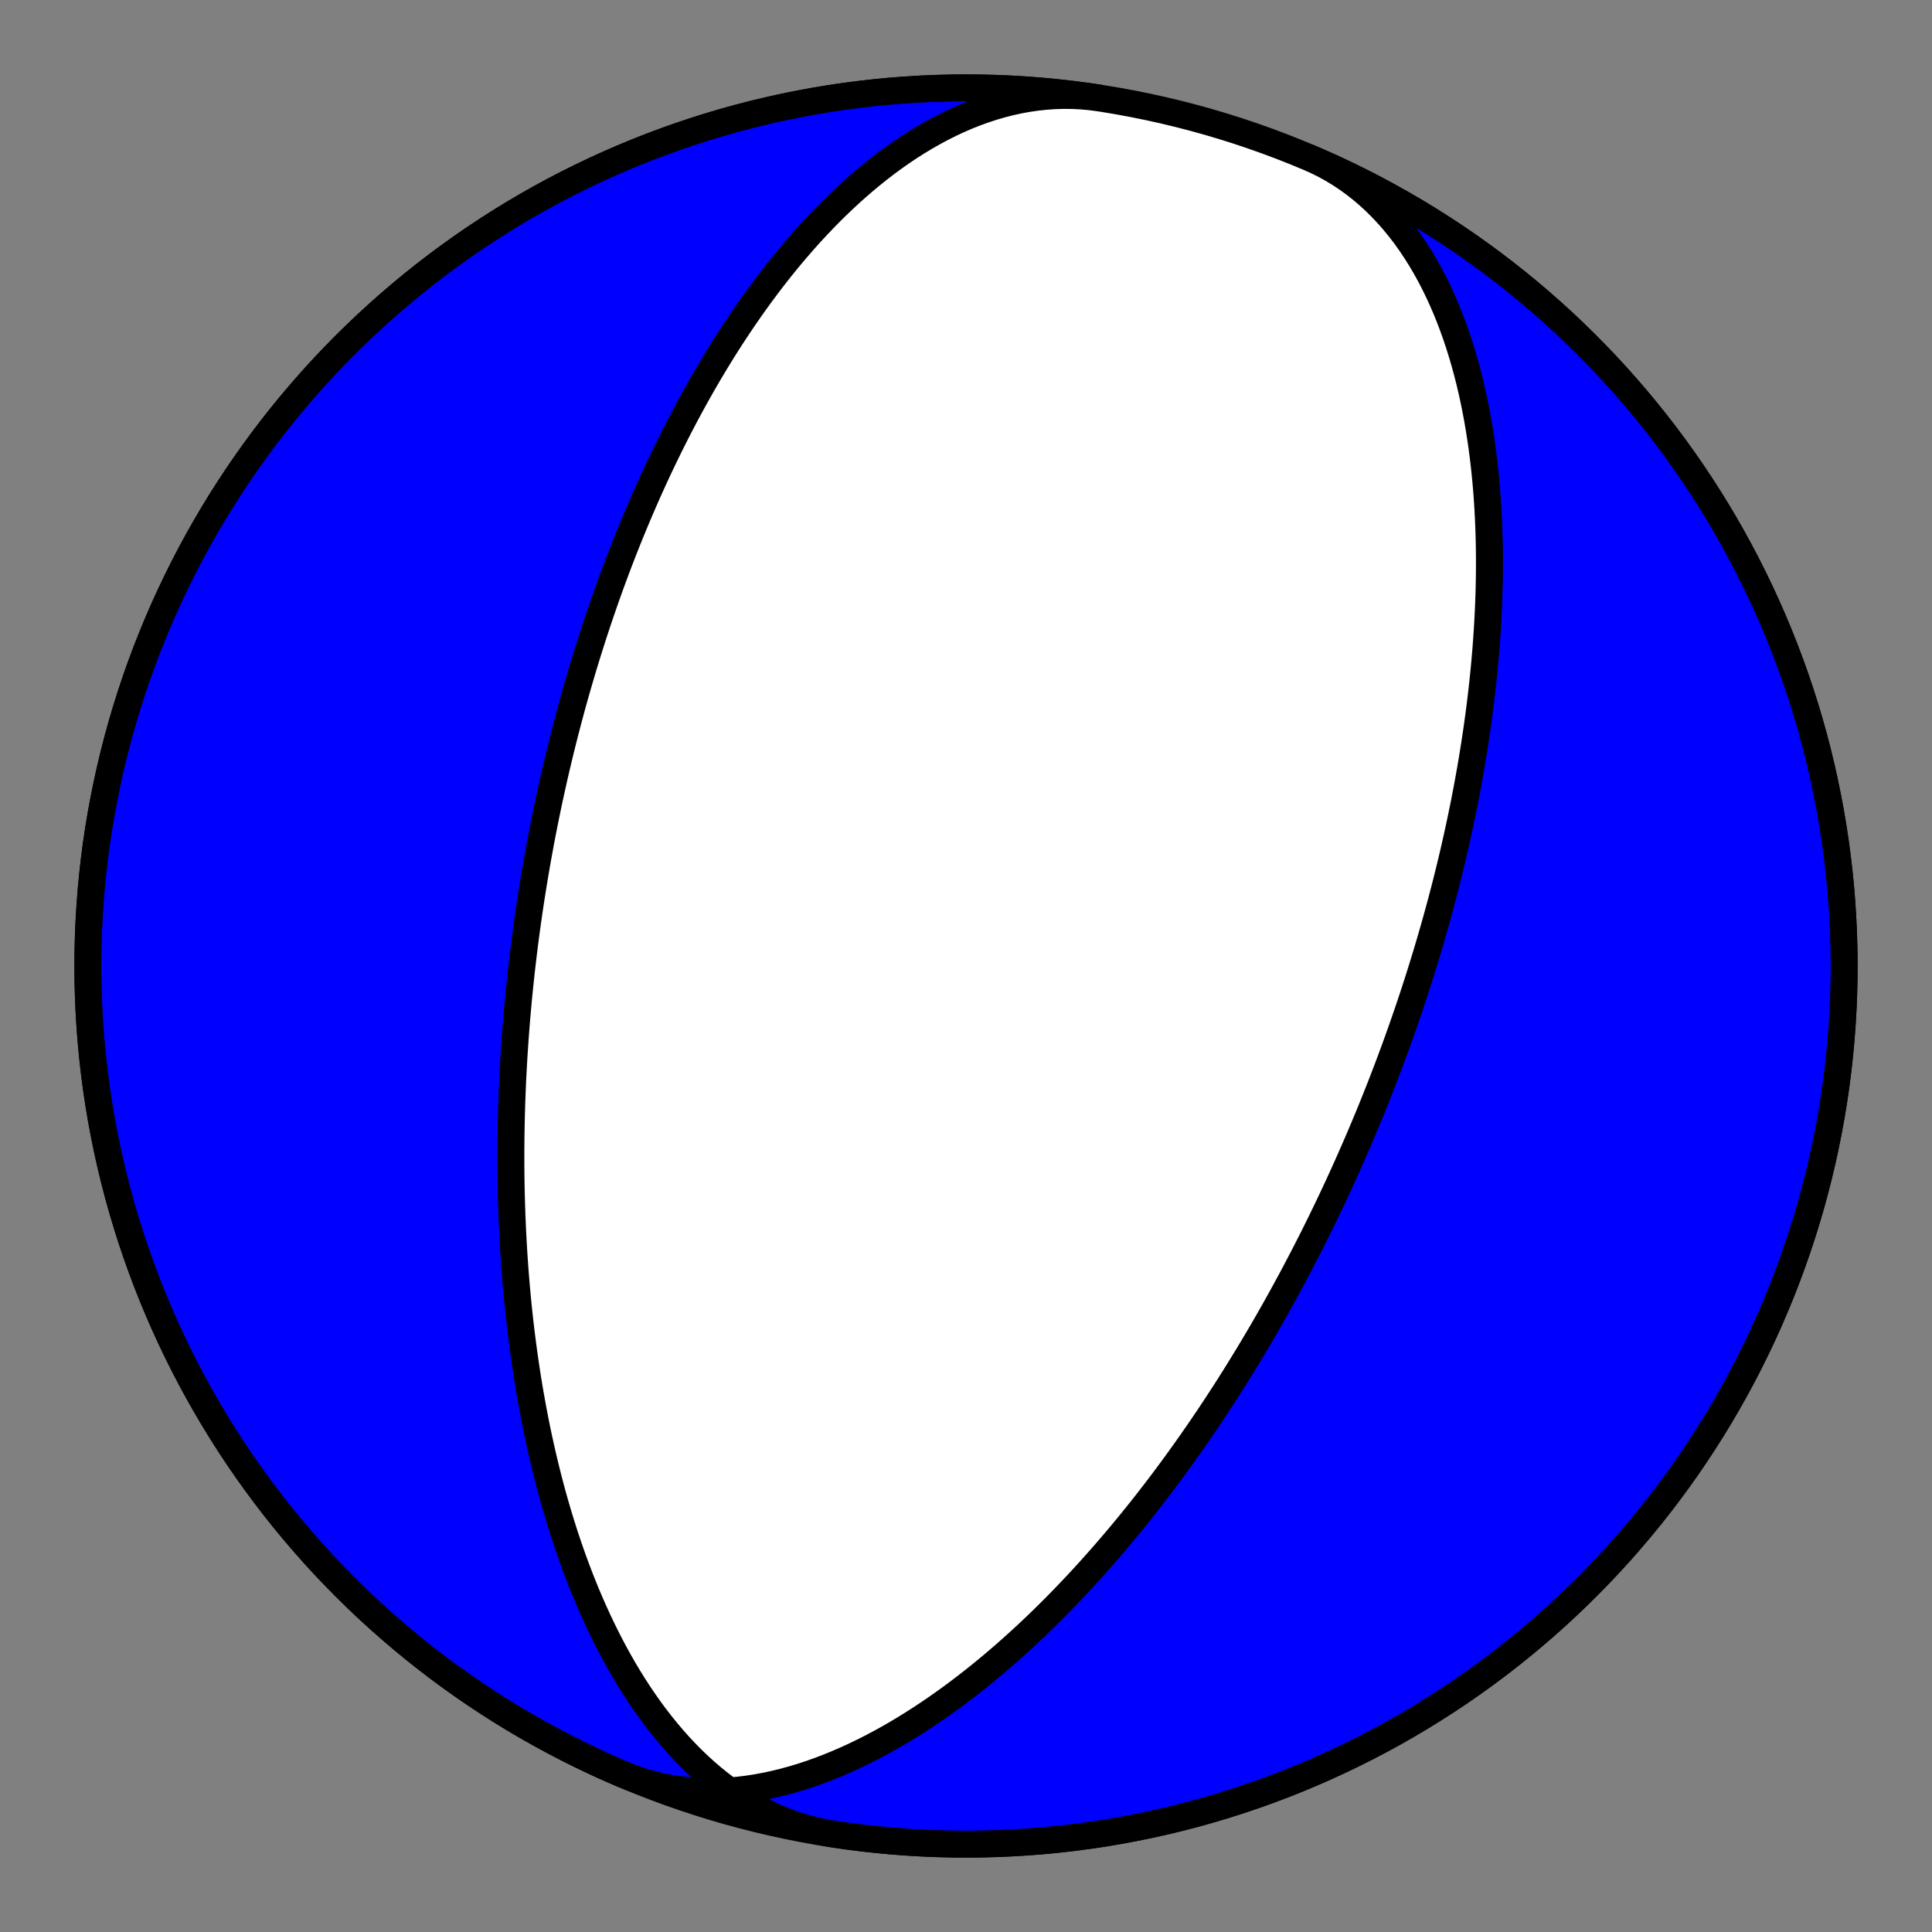 <?xml version="1.0" encoding="utf-8" standalone="no"?>
<!DOCTYPE svg PUBLIC "-//W3C//DTD SVG 1.1//EN"
  "http://www.w3.org/Graphics/SVG/1.1/DTD/svg11.dtd">
<!-- Created with matplotlib (https://matplotlib.org/) -->
<svg height="144pt" version="1.1" viewBox="0 0 144 144" width="144pt" xmlns="http://www.w3.org/2000/svg" xmlns:xlink="http://www.w3.org/1999/xlink">
 <rect x="0" y="0" width="144" height="144" fill="#808080" stroke="none"/>
 <defs>
  <style type="text/css">*{stroke-linecap:butt;stroke-linejoin:round;}</style>
 </defs>
 <g id="figure_1">
  <g id="patch_1">
   <path d="M 0 144 
L 144 144 
L 144 0 
L 0 0 
z
" style="fill:none;"/>
  </g>
  <g id="axes_1">
   <g id="PatchCollection_1">
    <path clip-path="url(#p13ce1e7d11)" d="M 97.575 11.749 
L 98.172 12.017 
L 98.758 12.31 
L 99.332 12.628 
L 99.893 12.97 
L 100.442 13.335 
L 100.977 13.723 
L 101.498 14.134 
L 102.005 14.566 
L 102.497 15.019 
L 102.975 15.493 
L 103.437 15.985 
L 103.885 16.496 
L 104.317 17.024 
L 104.733 17.569 
L 105.134 18.129 
L 105.519 18.705 
L 105.889 19.293 
L 106.244 19.895 
L 106.583 20.508 
L 106.907 21.132 
L 107.216 21.766 
L 107.51 22.409 
L 107.79 23.06 
L 108.055 23.718 
L 108.306 24.383 
L 108.544 25.052 
L 108.768 25.727 
L 108.978 26.405 
L 109.177 27.087 
L 109.362 27.77 
L 109.536 28.456 
L 109.697 29.142 
L 109.848 29.829 
L 109.987 30.516 
L 110.116 31.202 
L 110.235 31.887 
L 110.343 32.57 
L 110.442 33.251 
L 110.532 33.93 
L 110.613 34.606 
L 110.685 35.278 
L 110.749 35.947 
L 110.806 36.612 
L 110.854 37.273 
L 110.896 37.929 
L 110.93 38.581 
L 110.958 39.228 
L 110.98 39.87 
L 110.996 40.506 
L 111.005 41.138 
L 111.009 41.764 
L 111.008 42.384 
L 111.002 42.999 
L 110.991 43.609 
L 110.976 44.212 
L 110.955 44.81 
L 110.931 45.402 
L 110.903 45.988 
L 110.871 46.568 
L 110.835 47.142 
L 110.796 47.711 
L 110.754 48.273 
L 110.709 48.83 
L 110.66 49.381 
L 110.609 49.926 
L 110.555 50.466 
L 110.498 51 
L 110.439 51.528 
L 110.378 52.051 
L 110.314 52.568 
L 110.249 53.08 
L 110.181 53.586 
L 110.112 54.087 
L 110.04 54.583 
L 109.967 55.074 
L 109.892 55.559 
L 109.816 56.04 
L 109.738 56.515 
L 109.659 56.986 
L 109.579 57.452 
L 109.497 57.913 
L 109.414 58.37 
L 109.33 58.822 
L 109.244 59.269 
L 109.158 59.712 
L 109.071 60.151 
L 108.982 60.585 
L 108.893 61.016 
L 108.803 61.442 
L 108.712 61.864 
L 108.62 62.283 
L 108.528 62.697 
L 108.435 63.108 
L 108.341 63.515 
L 108.246 63.919 
L 108.151 64.318 
L 108.055 64.715 
L 107.959 65.108 
L 107.861 65.498 
L 107.764 65.884 
L 107.666 66.267 
L 107.567 66.647 
L 107.468 67.025 
L 107.368 67.399 
L 107.268 67.77 
L 107.167 68.138 
L 107.066 68.504 
L 106.964 68.867 
L 106.862 69.227 
L 106.76 69.585 
L 106.657 69.94 
L 106.554 70.293 
L 106.45 70.643 
L 106.346 70.991 
L 106.242 71.337 
L 106.137 71.68 
L 106.032 72.021 
L 105.926 72.361 
L 105.82 72.698 
L 105.714 73.033 
L 105.607 73.366 
L 105.5 73.698 
L 105.392 74.027 
L 105.284 74.355 
L 105.176 74.681 
L 105.067 75.005 
L 104.958 75.328 
L 104.848 75.649 
L 104.738 75.968 
L 104.628 76.287 
L 104.517 76.603 
L 104.406 76.919 
L 104.295 77.233 
L 104.183 77.545 
L 104.07 77.857 
L 103.957 78.167 
L 103.844 78.476 
L 103.73 78.784 
L 103.616 79.091 
L 103.501 79.397 
L 103.386 79.702 
L 103.27 80.005 
L 103.154 80.309 
L 103.037 80.611 
L 102.92 80.912 
L 102.802 81.213 
L 102.683 81.513 
L 102.564 81.812 
L 102.445 82.11 
L 102.325 82.408 
L 102.204 82.706 
L 102.083 83.002 
L 101.961 83.299 
L 101.838 83.595 
L 101.715 83.89 
L 101.591 84.185 
L 101.466 84.48 
L 101.341 84.774 
L 101.215 85.069 
L 101.088 85.363 
L 100.96 85.656 
L 100.832 85.95 
L 100.703 86.243 
L 100.573 86.537 
L 100.442 86.83 
L 100.311 87.124 
L 100.178 87.417 
L 100.045 87.71 
L 99.911 88.004 
L 99.776 88.298 
L 99.64 88.592 
L 99.502 88.886 
L 99.364 89.18 
L 99.225 89.475 
L 99.085 89.77 
L 98.944 90.065 
L 98.802 90.361 
L 98.658 90.657 
L 98.514 90.954 
L 98.368 91.251 
L 98.221 91.549 
L 98.073 91.847 
L 97.924 92.146 
L 97.773 92.445 
L 97.621 92.745 
L 97.468 93.046 
L 97.313 93.348 
L 97.157 93.651 
L 96.999 93.954 
L 96.84 94.258 
L 96.68 94.563 
L 96.518 94.87 
L 96.354 95.177 
L 96.189 95.485 
L 96.022 95.794 
L 95.853 96.104 
L 95.683 96.416 
L 95.511 96.728 
L 95.337 97.042 
L 95.161 97.357 
L 94.984 97.674 
L 94.804 97.991 
L 94.622 98.31 
L 94.438 98.631 
L 94.253 98.953 
L 94.065 99.276 
L 93.875 99.601 
L 93.682 99.928 
L 93.487 100.256 
L 93.29 100.585 
L 93.091 100.917 
L 92.889 101.25 
L 92.684 101.584 
L 92.477 101.921 
L 92.268 102.259 
L 92.055 102.6 
L 91.84 102.942 
L 91.622 103.286 
L 91.401 103.632 
L 91.177 103.98 
L 90.95 104.33 
L 90.72 104.682 
L 90.486 105.036 
L 90.25 105.392 
L 90.01 105.751 
L 89.766 106.111 
L 89.519 106.474 
L 89.268 106.839 
L 89.014 107.206 
L 88.756 107.576 
L 88.494 107.948 
L 88.228 108.322 
L 87.958 108.698 
L 87.683 109.077 
L 87.405 109.458 
L 87.122 109.842 
L 86.835 110.228 
L 86.543 110.616 
L 86.246 111.007 
L 85.945 111.4 
L 85.638 111.795 
L 85.327 112.193 
L 85.011 112.593 
L 84.689 112.995 
L 84.362 113.4 
L 84.029 113.807 
L 83.691 114.216 
L 83.347 114.627 
L 82.998 115.04 
L 82.642 115.456 
L 82.28 115.873 
L 81.912 116.292 
L 81.538 116.713 
L 81.157 117.136 
L 80.77 117.56 
L 80.376 117.986 
L 79.975 118.413 
L 79.567 118.842 
L 79.152 119.271 
L 78.73 119.702 
L 78.301 120.133 
L 77.864 120.564 
L 77.42 120.996 
L 76.968 121.428 
L 76.508 121.86 
L 76.04 122.291 
L 75.565 122.721 
L 75.081 123.151 
L 74.59 123.579 
L 74.09 124.005 
L 73.582 124.43 
L 73.066 124.852 
L 72.542 125.27 
L 72.009 125.686 
L 71.468 126.098 
L 70.919 126.506 
L 70.361 126.908 
L 69.796 127.306 
L 69.222 127.697 
L 68.64 128.082 
L 68.051 128.46 
L 67.453 128.831 
L 66.848 129.193 
L 66.236 129.545 
L 65.616 129.888 
L 64.99 130.221 
L 64.356 130.542 
L 63.717 130.852 
L 63.071 131.148 
L 62.419 131.431 
L 61.762 131.7 
L 61.101 131.953 
L 60.434 132.191 
L 59.764 132.412 
L 59.091 132.615 
L 58.414 132.8 
L 57.736 132.966 
L 57.056 133.113 
L 56.374 133.238 
L 55.693 133.343 
L 55.011 133.425 
L 54.331 133.485 
L 53.652 133.522 
L 52.976 133.535 
L 52.304 133.524 
L 51.635 133.488 
L 50.971 133.428 
L 50.312 133.342 
L 49.66 133.231 
L 49.015 133.095 
L 48.378 132.932 
L 47.75 132.744 
L 47.13 132.531 
L 46.521 132.292 
L 46.425 132.251 
L 45.377 131.796 
L 44.338 131.322 
L 43.307 130.83 
L 42.284 130.32 
L 41.271 129.793 
L 40.267 129.248 
L 39.273 128.685 
L 38.288 128.105 
L 37.314 127.509 
L 36.351 126.895 
L 35.398 126.264 
L 34.457 125.617 
L 33.527 124.954 
L 32.608 124.274 
L 31.702 123.579 
L 30.808 122.868 
L 29.927 122.141 
L 29.058 121.399 
L 28.202 120.642 
L 27.36 119.87 
L 26.531 119.084 
L 25.717 118.283 
L 24.916 117.469 
L 24.13 116.64 
L 23.358 115.798 
L 22.601 114.942 
L 21.859 114.073 
L 21.132 113.192 
L 20.421 112.298 
L 19.726 111.392 
L 19.046 110.473 
L 18.383 109.543 
L 17.736 108.602 
L 17.105 107.649 
L 16.491 106.686 
L 15.895 105.712 
L 15.315 104.727 
L 14.752 103.733 
L 14.207 102.729 
L 13.68 101.716 
L 13.17 100.693 
L 12.678 99.662 
L 12.204 98.623 
L 11.749 97.575 
L 11.312 96.52 
L 10.893 95.457 
L 10.493 94.387 
L 10.112 93.31 
L 9.749 92.227 
L 9.406 91.137 
L 9.081 90.042 
L 8.776 88.941 
L 8.49 87.835 
L 8.223 86.724 
L 7.976 85.609 
L 7.748 84.489 
L 7.54 83.366 
L 7.351 82.239 
L 7.182 81.11 
L 7.033 79.977 
L 6.904 78.842 
L 6.795 77.705 
L 6.705 76.566 
L 6.635 75.426 
L 6.585 74.284 
L 6.555 73.142 
L 6.545 72 
L 6.555 70.858 
L 6.585 69.716 
L 6.635 68.574 
L 6.705 67.434 
L 6.795 66.295 
L 6.904 65.158 
L 7.033 64.023 
L 7.182 62.89 
L 7.351 61.761 
L 7.54 60.634 
L 7.748 59.511 
L 7.976 58.391 
L 8.223 57.276 
L 8.49 56.165 
L 8.776 55.059 
L 9.081 53.958 
L 9.406 52.863 
L 9.749 51.773 
L 10.112 50.69 
L 10.493 49.613 
L 10.893 48.543 
L 11.312 47.48 
L 11.749 46.425 
L 12.204 45.377 
L 12.678 44.338 
L 13.17 43.307 
L 13.68 42.284 
L 14.207 41.271 
L 14.752 40.267 
L 15.315 39.273 
L 15.895 38.288 
L 16.491 37.314 
L 17.105 36.351 
L 17.736 35.398 
L 18.383 34.457 
L 19.046 33.527 
L 19.726 32.608 
L 20.421 31.702 
L 21.132 30.808 
L 21.859 29.927 
L 22.601 29.058 
L 23.358 28.202 
L 24.13 27.36 
L 24.916 26.531 
L 25.717 25.717 
L 26.531 24.916 
L 27.36 24.13 
L 28.202 23.358 
L 29.058 22.601 
L 29.927 21.859 
L 30.808 21.132 
L 31.702 20.421 
L 32.608 19.726 
L 33.527 19.046 
L 34.457 18.383 
L 35.398 17.736 
L 36.351 17.105 
L 37.314 16.491 
L 38.288 15.895 
L 39.273 15.315 
L 40.267 14.752 
L 41.271 14.207 
L 42.284 13.68 
L 43.307 13.17 
L 44.338 12.678 
L 45.377 12.204 
L 46.425 11.749 
L 47.48 11.312 
L 48.543 10.893 
L 49.613 10.493 
L 50.69 10.112 
L 51.773 9.749 
L 52.863 9.406 
L 53.958 9.081 
L 55.059 8.776 
L 56.165 8.49 
L 57.276 8.223 
L 58.391 7.976 
L 59.511 7.748 
L 60.634 7.54 
L 61.761 7.351 
L 62.89 7.182 
L 64.023 7.033 
L 65.158 6.904 
L 66.295 6.795 
L 67.434 6.705 
L 68.574 6.635 
L 69.716 6.585 
L 70.858 6.555 
L 72 6.545 
L 73.142 6.555 
L 74.284 6.585 
L 75.426 6.635 
L 76.566 6.705 
L 77.705 6.795 
L 78.842 6.904 
L 79.977 7.033 
L 81.11 7.182 
L 81.862 7.293 
L 81.213 7.21 
L 80.56 7.153 
L 79.905 7.122 
L 79.248 7.117 
L 78.59 7.137 
L 77.931 7.183 
L 77.272 7.253 
L 76.614 7.349 
L 75.958 7.468 
L 75.303 7.611 
L 74.651 7.778 
L 74.002 7.967 
L 73.356 8.178 
L 72.715 8.41 
L 72.079 8.663 
L 71.448 8.936 
L 70.823 9.228 
L 70.204 9.539 
L 69.591 9.867 
L 68.985 10.212 
L 68.387 10.572 
L 67.796 10.948 
L 67.213 11.338 
L 66.638 11.742 
L 66.071 12.158 
L 65.513 12.587 
L 64.964 13.026 
L 64.423 13.475 
L 63.891 13.934 
L 63.369 14.402 
L 62.855 14.878 
L 62.35 15.361 
L 61.855 15.851 
L 61.369 16.347 
L 60.892 16.848 
L 60.424 17.354 
L 59.965 17.865 
L 59.516 18.379 
L 59.075 18.896 
L 58.643 19.416 
L 58.22 19.938 
L 57.806 20.462 
L 57.4 20.987 
L 57.003 21.513 
L 56.614 22.04 
L 56.233 22.567 
L 55.861 23.094 
L 55.496 23.62 
L 55.14 24.146 
L 54.79 24.671 
L 54.449 25.194 
L 54.115 25.716 
L 53.788 26.237 
L 53.468 26.756 
L 53.155 27.273 
L 52.849 27.787 
L 52.55 28.299 
L 52.257 28.809 
L 51.971 29.316 
L 51.69 29.821 
L 51.416 30.323 
L 51.148 30.822 
L 50.885 31.318 
L 50.628 31.811 
L 50.377 32.301 
L 50.131 32.788 
L 49.89 33.272 
L 49.654 33.752 
L 49.423 34.23 
L 49.198 34.704 
L 48.976 35.175 
L 48.76 35.642 
L 48.548 36.107 
L 48.34 36.568 
L 48.137 37.026 
L 47.938 37.48 
L 47.743 37.932 
L 47.551 38.38 
L 47.364 38.825 
L 47.181 39.267 
L 47.001 39.706 
L 46.824 40.141 
L 46.652 40.574 
L 46.482 41.003 
L 46.316 41.429 
L 46.153 41.853 
L 45.993 42.273 
L 45.837 42.691 
L 45.683 43.106 
L 45.532 43.518 
L 45.384 43.927 
L 45.239 44.333 
L 45.097 44.737 
L 44.957 45.138 
L 44.82 45.536 
L 44.685 45.932 
L 44.553 46.325 
L 44.423 46.716 
L 44.295 47.104 
L 44.17 47.49 
L 44.047 47.874 
L 43.926 48.255 
L 43.807 48.634 
L 43.69 49.011 
L 43.576 49.386 
L 43.463 49.758 
L 43.352 50.129 
L 43.243 50.498 
L 43.136 50.864 
L 43.031 51.229 
L 42.927 51.592 
L 42.825 51.953 
L 42.725 52.312 
L 42.627 52.669 
L 42.53 53.025 
L 42.435 53.38 
L 42.341 53.732 
L 42.249 54.083 
L 42.158 54.433 
L 42.068 54.781 
L 41.981 55.128 
L 41.894 55.473 
L 41.809 55.817 
L 41.725 56.16 
L 41.643 56.501 
L 41.561 56.842 
L 41.481 57.181 
L 41.403 57.519 
L 41.325 57.856 
L 41.249 58.192 
L 41.174 58.527 
L 41.1 58.861 
L 41.027 59.194 
L 40.955 59.526 
L 40.884 59.858 
L 40.815 60.189 
L 40.746 60.519 
L 40.679 60.848 
L 40.612 61.177 
L 40.547 61.505 
L 40.482 61.833 
L 40.418 62.16 
L 40.356 62.486 
L 40.294 62.813 
L 40.234 63.138 
L 40.174 63.464 
L 40.115 63.789 
L 40.057 64.114 
L 40 64.438 
L 39.944 64.763 
L 39.888 65.087 
L 39.834 65.411 
L 39.78 65.735 
L 39.728 66.059 
L 39.676 66.383 
L 39.625 66.707 
L 39.574 67.031 
L 39.525 67.356 
L 39.476 67.68 
L 39.428 68.005 
L 39.381 68.33 
L 39.335 68.655 
L 39.289 68.981 
L 39.245 69.306 
L 39.201 69.633 
L 39.158 69.96 
L 39.115 70.287 
L 39.074 70.615 
L 39.033 70.943 
L 38.993 71.272 
L 38.954 71.602 
L 38.915 71.932 
L 38.877 72.263 
L 38.84 72.595 
L 38.804 72.928 
L 38.769 73.262 
L 38.734 73.596 
L 38.7 73.932 
L 38.667 74.269 
L 38.635 74.606 
L 38.604 74.945 
L 38.573 75.285 
L 38.543 75.626 
L 38.514 75.968 
L 38.486 76.312 
L 38.459 76.657 
L 38.432 77.003 
L 38.406 77.351 
L 38.382 77.7 
L 38.358 78.051 
L 38.335 78.403 
L 38.312 78.757 
L 38.291 79.113 
L 38.271 79.47 
L 38.251 79.829 
L 38.233 80.19 
L 38.215 80.553 
L 38.199 80.918 
L 38.183 81.285 
L 38.169 81.653 
L 38.155 82.024 
L 38.143 82.397 
L 38.131 82.773 
L 38.121 83.15 
L 38.112 83.53 
L 38.104 83.912 
L 38.097 84.297 
L 38.091 84.684 
L 38.087 85.074 
L 38.084 85.466 
L 38.082 85.861 
L 38.081 86.259 
L 38.082 86.659 
L 38.084 87.063 
L 38.088 87.469 
L 38.093 87.878 
L 38.099 88.29 
L 38.107 88.706 
L 38.117 89.124 
L 38.128 89.546 
L 38.141 89.971 
L 38.156 90.399 
L 38.172 90.831 
L 38.191 91.266 
L 38.211 91.705 
L 38.233 92.147 
L 38.257 92.593 
L 38.283 93.043 
L 38.311 93.496 
L 38.342 93.954 
L 38.374 94.415 
L 38.409 94.88 
L 38.447 95.349 
L 38.487 95.822 
L 38.529 96.299 
L 38.574 96.781 
L 38.622 97.266 
L 38.673 97.756 
L 38.726 98.25 
L 38.783 98.749 
L 38.843 99.252 
L 38.906 99.759 
L 38.972 100.271 
L 39.042 100.787 
L 39.115 101.308 
L 39.192 101.834 
L 39.273 102.364 
L 39.357 102.898 
L 39.446 103.437 
L 39.539 103.981 
L 39.637 104.529 
L 39.738 105.082 
L 39.845 105.639 
L 39.956 106.201 
L 40.072 106.767 
L 40.194 107.338 
L 40.321 107.913 
L 40.453 108.492 
L 40.591 109.076 
L 40.735 109.663 
L 40.884 110.255 
L 41.04 110.85 
L 41.203 111.45 
L 41.372 112.052 
L 41.548 112.658 
L 41.731 113.267 
L 41.922 113.88 
L 42.119 114.495 
L 42.325 115.112 
L 42.539 115.732 
L 42.761 116.353 
L 42.991 116.977 
L 43.23 117.601 
L 43.477 118.226 
L 43.734 118.852 
L 44 119.478 
L 44.276 120.103 
L 44.561 120.728 
L 44.857 121.351 
L 45.162 121.973 
L 45.478 122.591 
L 45.805 123.207 
L 46.143 123.819 
L 46.491 124.427 
L 46.85 125.029 
L 47.221 125.626 
L 47.603 126.216 
L 47.997 126.799 
L 48.402 127.374 
L 48.819 127.94 
L 49.248 128.497 
L 49.689 129.042 
L 50.141 129.577 
L 50.605 130.099 
L 51.081 130.608 
L 51.568 131.103 
L 52.067 131.583 
L 52.577 132.047 
L 53.098 132.495 
L 53.631 132.925 
L 54.174 133.336 
L 54.727 133.728 
L 55.291 134.101 
L 55.864 134.452 
L 56.447 134.782 
L 57.038 135.09 
L 57.639 135.376 
L 58.247 135.637 
L 58.863 135.875 
L 59.485 136.089 
L 60.115 136.277 
L 60.75 136.441 
L 61.39 136.579 
L 62.035 136.691 
L 62.035 136.691 
L 63.165 136.856 
L 64.298 137 
L 65.434 137.124 
L 66.572 137.229 
L 67.711 137.314 
L 68.851 137.379 
L 69.993 137.424 
L 71.135 137.449 
L 72.277 137.454 
L 73.42 137.439 
L 74.561 137.404 
L 75.703 137.35 
L 76.842 137.275 
L 77.981 137.181 
L 79.118 137.066 
L 80.252 136.932 
L 81.384 136.778 
L 82.513 136.605 
L 83.639 136.411 
L 84.761 136.198 
L 85.88 135.966 
L 86.994 135.714 
L 88.104 135.443 
L 89.209 135.152 
L 90.308 134.842 
L 91.402 134.513 
L 92.49 134.165 
L 93.572 133.798 
L 94.647 133.412 
L 95.715 133.007 
L 96.777 132.584 
L 97.83 132.142 
L 98.876 131.682 
L 99.913 131.204 
L 100.942 130.708 
L 101.963 130.194 
L 102.974 129.662 
L 103.975 129.113 
L 104.967 128.546 
L 105.949 127.962 
L 106.92 127.361 
L 107.881 126.743 
L 108.831 126.109 
L 109.77 125.458 
L 110.697 124.79 
L 111.613 124.107 
L 112.516 123.408 
L 113.407 122.693 
L 114.285 121.962 
L 115.151 121.217 
L 116.003 120.456 
L 116.842 119.681 
L 117.668 118.891 
L 118.479 118.087 
L 119.276 117.269 
L 120.059 116.437 
L 120.827 115.591 
L 121.581 114.732 
L 122.319 113.861 
L 123.042 112.976 
L 123.749 112.079 
L 124.441 111.17 
L 125.116 110.249 
L 125.776 109.316 
L 126.419 108.371 
L 127.045 107.416 
L 127.655 106.45 
L 128.248 105.474 
L 128.823 104.487 
L 129.382 103.49 
L 129.923 102.484 
L 130.446 101.468 
L 130.951 100.444 
L 131.439 99.411 
L 131.908 98.369 
L 132.359 97.32 
L 132.792 96.262 
L 133.206 95.198 
L 133.601 94.126 
L 133.978 93.048 
L 134.336 91.963 
L 134.675 90.872 
L 134.995 89.775 
L 135.295 88.673 
L 135.577 87.566 
L 135.839 86.454 
L 136.081 85.337 
L 136.304 84.217 
L 136.508 83.093 
L 136.691 81.965 
L 136.856 80.835 
L 137 79.702 
L 137.124 78.566 
L 137.229 77.428 
L 137.314 76.289 
L 137.379 75.149 
L 137.424 74.007 
L 137.449 72.865 
L 137.454 71.723 
L 137.439 70.58 
L 137.404 69.439 
L 137.35 68.297 
L 137.275 67.158 
L 137.181 66.019 
L 137.066 64.882 
L 136.932 63.748 
L 136.778 62.616 
L 136.605 61.487 
L 136.411 60.361 
L 136.198 59.239 
L 135.966 58.12 
L 135.714 57.006 
L 135.443 55.896 
L 135.152 54.791 
L 134.842 53.692 
L 134.513 52.598 
L 134.165 51.51 
L 133.798 50.428 
L 133.412 49.353 
L 133.007 48.285 
L 132.584 47.223 
L 132.142 46.17 
L 131.682 45.124 
L 131.204 44.087 
L 130.708 43.058 
L 130.194 42.037 
L 129.662 41.026 
L 129.113 40.025 
L 128.546 39.033 
L 127.962 38.051 
L 127.361 37.08 
L 126.743 36.119 
L 126.109 35.169 
L 125.458 34.23 
L 124.79 33.303 
L 124.107 32.387 
L 123.408 31.484 
L 122.693 30.593 
L 121.962 29.715 
L 121.217 28.849 
L 120.456 27.997 
L 119.681 27.158 
L 118.891 26.332 
L 118.087 25.521 
L 117.269 24.724 
L 116.437 23.941 
L 115.591 23.173 
L 114.732 22.419 
L 113.861 21.681 
L 112.976 20.958 
L 112.079 20.251 
L 111.17 19.559 
L 110.249 18.884 
L 109.316 18.224 
L 108.371 17.581 
L 107.416 16.955 
L 106.45 16.345 
L 105.474 15.752 
L 104.487 15.177 
L 103.49 14.618 
L 102.484 14.077 
L 101.468 13.554 
L 100.444 13.049 
L 99.411 12.561 
z
" style="fill:#0000ff;stroke:#000000;stroke-width:2;"/>
    <path clip-path="url(#p13ce1e7d11)" d="M 97.575 11.749 
L 98.172 12.017 
L 98.758 12.31 
L 99.332 12.628 
L 99.893 12.97 
L 100.442 13.335 
L 100.977 13.723 
L 101.498 14.134 
L 102.005 14.566 
L 102.497 15.019 
L 102.975 15.493 
L 103.437 15.985 
L 103.885 16.496 
L 104.317 17.024 
L 104.733 17.569 
L 105.134 18.129 
L 105.519 18.705 
L 105.889 19.293 
L 106.244 19.895 
L 106.583 20.508 
L 106.907 21.132 
L 107.216 21.766 
L 107.51 22.409 
L 107.79 23.06 
L 108.055 23.718 
L 108.306 24.383 
L 108.544 25.052 
L 108.768 25.727 
L 108.978 26.405 
L 109.177 27.087 
L 109.362 27.77 
L 109.536 28.456 
L 109.697 29.142 
L 109.848 29.829 
L 109.987 30.516 
L 110.116 31.202 
L 110.235 31.887 
L 110.343 32.57 
L 110.442 33.251 
L 110.532 33.93 
L 110.613 34.606 
L 110.685 35.278 
L 110.749 35.947 
L 110.806 36.612 
L 110.854 37.273 
L 110.896 37.929 
L 110.93 38.581 
L 110.958 39.228 
L 110.98 39.87 
L 110.996 40.506 
L 111.005 41.138 
L 111.009 41.764 
L 111.008 42.384 
L 111.002 42.999 
L 110.991 43.609 
L 110.976 44.212 
L 110.955 44.81 
L 110.931 45.402 
L 110.903 45.988 
L 110.871 46.568 
L 110.835 47.142 
L 110.796 47.711 
L 110.754 48.273 
L 110.709 48.83 
L 110.66 49.381 
L 110.609 49.926 
L 110.555 50.466 
L 110.498 51 
L 110.439 51.528 
L 110.378 52.051 
L 110.314 52.568 
L 110.249 53.08 
L 110.181 53.586 
L 110.112 54.087 
L 110.04 54.583 
L 109.967 55.074 
L 109.892 55.559 
L 109.816 56.04 
L 109.738 56.515 
L 109.659 56.986 
L 109.579 57.452 
L 109.497 57.913 
L 109.414 58.37 
L 109.33 58.822 
L 109.244 59.269 
L 109.158 59.712 
L 109.071 60.151 
L 108.982 60.585 
L 108.893 61.016 
L 108.803 61.442 
L 108.712 61.864 
L 108.62 62.283 
L 108.528 62.697 
L 108.435 63.108 
L 108.341 63.515 
L 108.246 63.919 
L 108.151 64.318 
L 108.055 64.715 
L 107.959 65.108 
L 107.861 65.498 
L 107.764 65.884 
L 107.666 66.267 
L 107.567 66.647 
L 107.468 67.025 
L 107.368 67.399 
L 107.268 67.77 
L 107.167 68.138 
L 107.066 68.504 
L 106.964 68.867 
L 106.862 69.227 
L 106.76 69.585 
L 106.657 69.94 
L 106.554 70.293 
L 106.45 70.643 
L 106.346 70.991 
L 106.242 71.337 
L 106.137 71.68 
L 106.032 72.021 
L 105.926 72.361 
L 105.82 72.698 
L 105.714 73.033 
L 105.607 73.366 
L 105.5 73.698 
L 105.392 74.027 
L 105.284 74.355 
L 105.176 74.681 
L 105.067 75.005 
L 104.958 75.328 
L 104.848 75.649 
L 104.738 75.968 
L 104.628 76.287 
L 104.517 76.603 
L 104.406 76.919 
L 104.295 77.233 
L 104.183 77.545 
L 104.07 77.857 
L 103.957 78.167 
L 103.844 78.476 
L 103.73 78.784 
L 103.616 79.091 
L 103.501 79.397 
L 103.386 79.702 
L 103.27 80.005 
L 103.154 80.309 
L 103.037 80.611 
L 102.92 80.912 
L 102.802 81.213 
L 102.683 81.513 
L 102.564 81.812 
L 102.445 82.11 
L 102.325 82.408 
L 102.204 82.706 
L 102.083 83.002 
L 101.961 83.299 
L 101.838 83.595 
L 101.715 83.89 
L 101.591 84.185 
L 101.466 84.48 
L 101.341 84.774 
L 101.215 85.069 
L 101.088 85.363 
L 100.96 85.656 
L 100.832 85.95 
L 100.703 86.243 
L 100.573 86.537 
L 100.442 86.83 
L 100.311 87.124 
L 100.178 87.417 
L 100.045 87.71 
L 99.911 88.004 
L 99.776 88.298 
L 99.64 88.592 
L 99.502 88.886 
L 99.364 89.18 
L 99.225 89.475 
L 99.085 89.77 
L 98.944 90.065 
L 98.802 90.361 
L 98.658 90.657 
L 98.514 90.954 
L 98.368 91.251 
L 98.221 91.549 
L 98.073 91.847 
L 97.924 92.146 
L 97.773 92.445 
L 97.621 92.745 
L 97.468 93.046 
L 97.313 93.348 
L 97.157 93.651 
L 96.999 93.954 
L 96.84 94.258 
L 96.68 94.563 
L 96.518 94.87 
L 96.354 95.177 
L 96.189 95.485 
L 96.022 95.794 
L 95.853 96.104 
L 95.683 96.416 
L 95.511 96.728 
L 95.337 97.042 
L 95.161 97.357 
L 94.984 97.674 
L 94.804 97.991 
L 94.622 98.31 
L 94.438 98.631 
L 94.253 98.953 
L 94.065 99.276 
L 93.875 99.601 
L 93.682 99.928 
L 93.487 100.256 
L 93.29 100.585 
L 93.091 100.917 
L 92.889 101.25 
L 92.684 101.584 
L 92.477 101.921 
L 92.268 102.259 
L 92.055 102.6 
L 91.84 102.942 
L 91.622 103.286 
L 91.401 103.632 
L 91.177 103.98 
L 90.95 104.33 
L 90.72 104.682 
L 90.486 105.036 
L 90.25 105.392 
L 90.01 105.751 
L 89.766 106.111 
L 89.519 106.474 
L 89.268 106.839 
L 89.014 107.206 
L 88.756 107.576 
L 88.494 107.948 
L 88.228 108.322 
L 87.958 108.698 
L 87.683 109.077 
L 87.405 109.458 
L 87.122 109.842 
L 86.835 110.228 
L 86.543 110.616 
L 86.246 111.007 
L 85.945 111.4 
L 85.638 111.795 
L 85.327 112.193 
L 85.011 112.593 
L 84.689 112.995 
L 84.362 113.4 
L 84.029 113.807 
L 83.691 114.216 
L 83.347 114.627 
L 82.998 115.04 
L 82.642 115.456 
L 82.28 115.873 
L 81.912 116.292 
L 81.538 116.713 
L 81.157 117.136 
L 80.77 117.56 
L 80.376 117.986 
L 79.975 118.413 
L 79.567 118.842 
L 79.152 119.271 
L 78.73 119.702 
L 78.301 120.133 
L 77.864 120.564 
L 77.42 120.996 
L 76.968 121.428 
L 76.508 121.86 
L 76.04 122.291 
L 75.565 122.721 
L 75.081 123.151 
L 74.59 123.579 
L 74.09 124.005 
L 73.582 124.43 
L 73.066 124.852 
L 72.542 125.27 
L 72.009 125.686 
L 71.468 126.098 
L 70.919 126.506 
L 70.361 126.908 
L 69.796 127.306 
L 69.222 127.697 
L 68.64 128.082 
L 68.051 128.46 
L 67.453 128.831 
L 66.848 129.193 
L 66.236 129.545 
L 65.616 129.888 
L 64.99 130.221 
L 64.356 130.542 
L 63.717 130.852 
L 63.071 131.148 
L 62.419 131.431 
L 61.762 131.7 
L 61.101 131.953 
L 60.434 132.191 
L 59.764 132.412 
L 59.091 132.615 
L 58.414 132.8 
L 57.736 132.966 
L 57.056 133.113 
L 56.374 133.238 
L 55.693 133.343 
L 55.011 133.425 
L 54.331 133.485 
L 53.652 133.522 
L 52.976 133.535 
L 52.304 133.524 
L 51.635 133.488 
L 50.971 133.428 
L 50.312 133.342 
L 49.66 133.231 
L 49.015 133.095 
L 48.378 132.932 
L 47.75 132.744 
L 47.13 132.531 
L 46.521 132.292 
L 46.425 132.251 
L 45.377 131.796 
L 44.338 131.322 
L 43.307 130.83 
L 42.284 130.32 
L 41.271 129.793 
L 40.267 129.248 
L 39.273 128.685 
L 38.288 128.105 
L 37.314 127.509 
L 36.351 126.895 
L 35.398 126.264 
L 34.457 125.617 
L 33.527 124.954 
L 32.608 124.274 
L 31.702 123.579 
L 30.808 122.868 
L 29.927 122.141 
L 29.058 121.399 
L 28.202 120.642 
L 27.36 119.87 
L 26.531 119.084 
L 25.717 118.283 
L 24.916 117.469 
L 24.13 116.64 
L 23.358 115.798 
L 22.601 114.942 
L 21.859 114.073 
L 21.132 113.192 
L 20.421 112.298 
L 19.726 111.392 
L 19.046 110.473 
L 18.383 109.543 
L 17.736 108.602 
L 17.105 107.649 
L 16.491 106.686 
L 15.895 105.712 
L 15.315 104.727 
L 14.752 103.733 
L 14.207 102.729 
L 13.68 101.716 
L 13.17 100.693 
L 12.678 99.662 
L 12.204 98.623 
L 11.749 97.575 
L 11.312 96.52 
L 10.893 95.457 
L 10.493 94.387 
L 10.112 93.31 
L 9.749 92.227 
L 9.406 91.137 
L 9.081 90.042 
L 8.776 88.941 
L 8.49 87.835 
L 8.223 86.724 
L 7.976 85.609 
L 7.748 84.489 
L 7.54 83.366 
L 7.351 82.239 
L 7.182 81.11 
L 7.033 79.977 
L 6.904 78.842 
L 6.795 77.705 
L 6.705 76.566 
L 6.635 75.426 
L 6.585 74.284 
L 6.555 73.142 
L 6.545 72 
L 6.555 70.858 
L 6.585 69.716 
L 6.635 68.574 
L 6.705 67.434 
L 6.795 66.295 
L 6.904 65.158 
L 7.033 64.023 
L 7.182 62.89 
L 7.351 61.761 
L 7.54 60.634 
L 7.748 59.511 
L 7.976 58.391 
L 8.223 57.276 
L 8.49 56.165 
L 8.776 55.059 
L 9.081 53.958 
L 9.406 52.863 
L 9.749 51.773 
L 10.112 50.69 
L 10.493 49.613 
L 10.893 48.543 
L 11.312 47.48 
L 11.749 46.425 
L 12.204 45.377 
L 12.678 44.338 
L 13.17 43.307 
L 13.68 42.284 
L 14.207 41.271 
L 14.752 40.267 
L 15.315 39.273 
L 15.895 38.288 
L 16.491 37.314 
L 17.105 36.351 
L 17.736 35.398 
L 18.383 34.457 
L 19.046 33.527 
L 19.726 32.608 
L 20.421 31.702 
L 21.132 30.808 
L 21.859 29.927 
L 22.601 29.058 
L 23.358 28.202 
L 24.13 27.36 
L 24.916 26.531 
L 25.717 25.717 
L 26.531 24.916 
L 27.36 24.13 
L 28.202 23.358 
L 29.058 22.601 
L 29.927 21.859 
L 30.808 21.132 
L 31.702 20.421 
L 32.608 19.726 
L 33.527 19.046 
L 34.457 18.383 
L 35.398 17.736 
L 36.351 17.105 
L 37.314 16.491 
L 38.288 15.895 
L 39.273 15.315 
L 40.267 14.752 
L 41.271 14.207 
L 42.284 13.68 
L 43.307 13.17 
L 44.338 12.678 
L 45.377 12.204 
L 46.425 11.749 
L 47.48 11.312 
L 48.543 10.893 
L 49.613 10.493 
L 50.69 10.112 
L 51.773 9.749 
L 52.863 9.406 
L 53.958 9.081 
L 55.059 8.776 
L 56.165 8.49 
L 57.276 8.223 
L 58.391 7.976 
L 59.511 7.748 
L 60.634 7.54 
L 61.761 7.351 
L 62.89 7.182 
L 64.023 7.033 
L 65.158 6.904 
L 66.295 6.795 
L 67.434 6.705 
L 68.574 6.635 
L 69.716 6.585 
L 70.858 6.555 
L 72 6.545 
L 73.142 6.555 
L 74.284 6.585 
L 75.426 6.635 
L 76.566 6.705 
L 77.705 6.795 
L 78.842 6.904 
L 79.977 7.033 
L 81.11 7.182 
L 82.239 7.351 
L 83.366 7.54 
L 84.489 7.748 
L 85.609 7.976 
L 86.724 8.223 
L 87.835 8.49 
L 88.941 8.776 
L 90.042 9.081 
L 91.137 9.406 
L 92.227 9.749 
L 93.31 10.112 
L 94.387 10.493 
L 95.457 10.893 
L 96.52 11.312 
L 97.575 11.749 
L 98.623 12.204 
L 99.662 12.678 
L 100.693 13.17 
L 101.716 13.68 
L 102.729 14.207 
L 103.733 14.752 
L 104.727 15.315 
L 105.712 15.895 
L 106.686 16.491 
L 107.649 17.105 
L 108.602 17.736 
L 109.543 18.383 
L 110.473 19.046 
L 111.392 19.726 
L 112.298 20.421 
L 113.192 21.132 
L 114.073 21.859 
L 114.942 22.601 
L 115.798 23.358 
L 116.64 24.13 
L 117.469 24.916 
L 118.283 25.717 
L 119.084 26.531 
L 119.87 27.36 
L 120.642 28.202 
L 121.399 29.058 
L 122.141 29.927 
L 122.868 30.808 
L 123.579 31.702 
L 124.274 32.608 
L 124.954 33.527 
L 125.617 34.457 
L 126.264 35.398 
L 126.895 36.351 
L 127.509 37.314 
L 128.105 38.288 
L 128.685 39.273 
L 129.248 40.267 
L 129.793 41.271 
L 130.32 42.284 
L 130.83 43.307 
L 131.322 44.338 
L 131.796 45.377 
L 132.251 46.425 
L 132.688 47.48 
L 133.107 48.543 
L 133.507 49.613 
L 133.888 50.69 
L 134.251 51.773 
L 134.594 52.863 
L 134.919 53.958 
L 135.224 55.059 
L 135.51 56.165 
L 135.777 57.276 
L 136.024 58.391 
L 136.252 59.511 
L 136.46 60.634 
L 136.649 61.761 
L 136.818 62.89 
L 136.967 64.023 
L 137.096 65.158 
L 137.205 66.295 
L 137.295 67.434 
L 137.365 68.574 
L 137.415 69.716 
L 137.445 70.858 
L 137.455 72 
L 137.445 73.142 
L 137.415 74.284 
L 137.365 75.426 
L 137.295 76.566 
L 137.205 77.705 
L 137.096 78.842 
L 136.967 79.977 
L 136.818 81.11 
L 136.649 82.239 
L 136.46 83.366 
L 136.252 84.489 
L 136.024 85.609 
L 135.777 86.724 
L 135.51 87.835 
L 135.224 88.941 
L 134.919 90.042 
L 134.594 91.137 
L 134.251 92.227 
L 133.888 93.31 
L 133.507 94.387 
L 133.107 95.457 
L 132.688 96.52 
L 132.251 97.575 
L 131.796 98.623 
L 131.322 99.662 
L 130.83 100.693 
L 130.32 101.716 
L 129.793 102.729 
L 129.248 103.733 
L 128.685 104.727 
L 128.105 105.712 
L 127.509 106.686 
L 126.895 107.649 
L 126.264 108.602 
L 125.617 109.543 
L 124.954 110.473 
L 124.274 111.392 
L 123.579 112.298 
L 122.868 113.192 
L 122.141 114.073 
L 121.399 114.942 
L 120.642 115.798 
L 119.87 116.64 
L 119.084 117.469 
L 118.283 118.283 
L 117.469 119.084 
L 116.64 119.87 
L 115.798 120.642 
L 114.942 121.399 
L 114.073 122.141 
L 113.192 122.868 
L 112.298 123.579 
L 111.392 124.274 
L 110.473 124.954 
L 109.543 125.617 
L 108.602 126.264 
L 107.649 126.895 
L 106.686 127.509 
L 105.712 128.105 
L 104.727 128.685 
L 103.733 129.248 
L 102.729 129.793 
L 101.716 130.32 
L 100.693 130.83 
L 99.662 131.322 
L 98.623 131.796 
L 97.575 132.251 
L 96.52 132.688 
L 95.457 133.107 
L 94.387 133.507 
L 93.31 133.888 
L 92.227 134.251 
L 91.137 134.594 
L 90.042 134.919 
L 88.941 135.224 
L 87.835 135.51 
L 86.724 135.777 
L 85.609 136.024 
L 84.489 136.252 
L 83.366 136.46 
L 82.239 136.649 
L 81.11 136.818 
L 79.977 136.967 
L 78.842 137.096 
L 77.705 137.205 
L 76.566 137.295 
L 75.426 137.365 
L 74.284 137.415 
L 73.142 137.445 
L 72 137.455 
L 70.858 137.445 
L 69.716 137.415 
L 68.574 137.365 
L 67.434 137.295 
L 66.295 137.205 
L 65.158 137.096 
L 64.023 136.967 
L 62.89 136.818 
L 62.035 136.691 
L 61.39 136.579 
L 60.75 136.441 
L 60.115 136.277 
L 59.485 136.089 
L 58.863 135.875 
L 58.247 135.637 
L 57.639 135.376 
L 57.038 135.09 
L 56.447 134.782 
L 55.864 134.452 
L 55.291 134.101 
L 54.727 133.728 
L 54.174 133.336 
L 53.631 132.925 
L 53.098 132.495 
L 52.577 132.047 
L 52.067 131.583 
L 51.568 131.103 
L 51.081 130.608 
L 50.605 130.099 
L 50.141 129.577 
L 49.689 129.042 
L 49.248 128.497 
L 48.819 127.94 
L 48.402 127.374 
L 47.997 126.799 
L 47.603 126.216 
L 47.221 125.626 
L 46.85 125.029 
L 46.491 124.427 
L 46.143 123.819 
L 45.805 123.207 
L 45.478 122.591 
L 45.162 121.973 
L 44.857 121.351 
L 44.561 120.728 
L 44.276 120.103 
L 44 119.478 
L 43.734 118.852 
L 43.477 118.226 
L 43.23 117.601 
L 42.991 116.977 
L 42.761 116.353 
L 42.539 115.732 
L 42.325 115.112 
L 42.119 114.495 
L 41.922 113.88 
L 41.731 113.267 
L 41.548 112.658 
L 41.372 112.052 
L 41.203 111.45 
L 41.04 110.85 
L 40.884 110.255 
L 40.735 109.663 
L 40.591 109.076 
L 40.453 108.492 
L 40.321 107.913 
L 40.194 107.338 
L 40.072 106.767 
L 39.956 106.201 
L 39.845 105.639 
L 39.738 105.082 
L 39.637 104.529 
L 39.539 103.981 
L 39.446 103.437 
L 39.357 102.898 
L 39.273 102.364 
L 39.192 101.834 
L 39.115 101.308 
L 39.042 100.787 
L 38.972 100.271 
L 38.906 99.759 
L 38.843 99.252 
L 38.783 98.749 
L 38.726 98.25 
L 38.673 97.756 
L 38.622 97.266 
L 38.574 96.781 
L 38.529 96.299 
L 38.487 95.822 
L 38.447 95.349 
L 38.409 94.88 
L 38.374 94.415 
L 38.342 93.954 
L 38.311 93.496 
L 38.283 93.043 
L 38.257 92.593 
L 38.233 92.147 
L 38.211 91.705 
L 38.191 91.266 
L 38.172 90.831 
L 38.156 90.399 
L 38.141 89.971 
L 38.128 89.546 
L 38.117 89.124 
L 38.107 88.706 
L 38.099 88.29 
L 38.093 87.878 
L 38.088 87.469 
L 38.084 87.063 
L 38.082 86.659 
L 38.081 86.259 
L 38.082 85.861 
L 38.084 85.466 
L 38.087 85.074 
L 38.091 84.684 
L 38.097 84.297 
L 38.104 83.912 
L 38.112 83.53 
L 38.121 83.15 
L 38.131 82.773 
L 38.143 82.397 
L 38.155 82.024 
L 38.169 81.653 
L 38.183 81.285 
L 38.199 80.918 
L 38.215 80.553 
L 38.233 80.19 
L 38.251 79.829 
L 38.271 79.47 
L 38.291 79.113 
L 38.312 78.757 
L 38.335 78.403 
L 38.358 78.051 
L 38.382 77.7 
L 38.406 77.351 
L 38.432 77.003 
L 38.459 76.657 
L 38.486 76.312 
L 38.514 75.968 
L 38.543 75.626 
L 38.573 75.285 
L 38.604 74.945 
L 38.635 74.606 
L 38.667 74.269 
L 38.7 73.932 
L 38.734 73.596 
L 38.769 73.262 
L 38.804 72.928 
L 38.84 72.595 
L 38.877 72.263 
L 38.915 71.932 
L 38.954 71.602 
L 38.993 71.272 
L 39.033 70.943 
L 39.074 70.615 
L 39.115 70.287 
L 39.158 69.96 
L 39.201 69.633 
L 39.245 69.306 
L 39.289 68.981 
L 39.335 68.655 
L 39.381 68.33 
L 39.428 68.005 
L 39.476 67.68 
L 39.525 67.356 
L 39.574 67.031 
L 39.625 66.707 
L 39.676 66.383 
L 39.728 66.059 
L 39.78 65.735 
L 39.834 65.411 
L 39.888 65.087 
L 39.944 64.763 
L 40 64.438 
L 40.057 64.114 
L 40.115 63.789 
L 40.174 63.464 
L 40.234 63.138 
L 40.294 62.813 
L 40.356 62.486 
L 40.418 62.16 
L 40.482 61.833 
L 40.547 61.505 
L 40.612 61.177 
L 40.679 60.848 
L 40.746 60.519 
L 40.815 60.189 
L 40.884 59.858 
L 40.955 59.526 
L 41.027 59.194 
L 41.1 58.861 
L 41.174 58.527 
L 41.249 58.192 
L 41.325 57.856 
L 41.403 57.519 
L 41.481 57.181 
L 41.561 56.842 
L 41.643 56.501 
L 41.725 56.16 
L 41.809 55.817 
L 41.894 55.473 
L 41.981 55.128 
L 42.068 54.781 
L 42.158 54.433 
L 42.249 54.083 
L 42.341 53.732 
L 42.435 53.38 
L 42.53 53.025 
L 42.627 52.669 
L 42.725 52.312 
L 42.825 51.953 
L 42.927 51.592 
L 43.031 51.229 
L 43.136 50.864 
L 43.243 50.498 
L 43.352 50.129 
L 43.463 49.758 
L 43.576 49.386 
L 43.69 49.011 
L 43.807 48.634 
L 43.926 48.255 
L 44.047 47.874 
L 44.17 47.49 
L 44.295 47.104 
L 44.423 46.716 
L 44.553 46.325 
L 44.685 45.932 
L 44.82 45.536 
L 44.957 45.138 
L 45.097 44.737 
L 45.239 44.333 
L 45.384 43.927 
L 45.532 43.518 
L 45.683 43.106 
L 45.837 42.691 
L 45.993 42.273 
L 46.153 41.853 
L 46.316 41.429 
L 46.482 41.003 
L 46.652 40.574 
L 46.824 40.141 
L 47.001 39.706 
L 47.181 39.267 
L 47.364 38.825 
L 47.551 38.38 
L 47.743 37.932 
L 47.938 37.48 
L 48.137 37.026 
L 48.34 36.568 
L 48.548 36.107 
L 48.76 35.642 
L 48.976 35.175 
L 49.198 34.704 
L 49.423 34.23 
L 49.654 33.752 
L 49.89 33.272 
L 50.131 32.788 
L 50.377 32.301 
L 50.628 31.811 
L 50.885 31.318 
L 51.148 30.822 
L 51.416 30.323 
L 51.69 29.821 
L 51.971 29.316 
L 52.257 28.809 
L 52.55 28.299 
L 52.849 27.787 
L 53.155 27.273 
L 53.468 26.756 
L 53.788 26.237 
L 54.115 25.716 
L 54.449 25.194 
L 54.79 24.671 
L 55.14 24.146 
L 55.496 23.62 
L 55.861 23.094 
L 56.233 22.567 
L 56.614 22.04 
L 57.003 21.513 
L 57.4 20.987 
L 57.806 20.462 
L 58.22 19.938 
L 58.643 19.416 
L 59.075 18.896 
L 59.516 18.379 
L 59.965 17.865 
L 60.424 17.354 
L 60.892 16.848 
L 61.369 16.347 
L 61.855 15.851 
L 62.35 15.361 
L 62.855 14.878 
L 63.369 14.402 
L 63.891 13.934 
L 64.423 13.475 
L 64.964 13.026 
L 65.513 12.587 
L 66.071 12.158 
L 66.638 11.742 
L 67.213 11.338 
L 67.796 10.948 
L 68.387 10.572 
L 68.985 10.212 
L 69.591 9.867 
L 70.204 9.539 
L 70.823 9.228 
L 71.448 8.936 
L 72.079 8.663 
L 72.715 8.41 
L 73.356 8.178 
L 74.002 7.967 
L 74.651 7.778 
L 75.303 7.611 
L 75.958 7.468 
L 76.614 7.349 
L 77.272 7.253 
L 77.931 7.183 
L 78.59 7.137 
L 79.248 7.117 
L 79.905 7.122 
L 80.56 7.153 
L 81.213 7.21 
L 81.862 7.293 
L 81.965 7.309 
L 80.835 7.144 
L 79.702 7 
L 78.566 6.876 
L 77.428 6.771 
L 76.289 6.686 
L 75.149 6.621 
L 74.007 6.576 
L 72.865 6.551 
L 71.723 6.546 
L 70.58 6.561 
L 69.439 6.596 
L 68.297 6.65 
L 67.158 6.725 
L 66.019 6.819 
L 64.882 6.934 
L 63.748 7.068 
L 62.616 7.222 
L 61.487 7.395 
L 60.361 7.589 
L 59.239 7.802 
L 58.12 8.034 
L 57.006 8.286 
L 55.896 8.557 
L 54.791 8.848 
L 53.692 9.158 
L 52.598 9.487 
L 51.51 9.835 
L 50.428 10.202 
L 49.353 10.588 
L 48.285 10.993 
L 47.223 11.416 
L 46.17 11.858 
L 45.124 12.318 
L 44.087 12.796 
L 43.058 13.292 
L 42.037 13.806 
L 41.026 14.338 
L 40.025 14.887 
L 39.033 15.454 
L 38.051 16.038 
L 37.08 16.639 
L 36.119 17.257 
L 35.169 17.891 
L 34.23 18.542 
L 33.303 19.21 
L 32.387 19.893 
L 31.484 20.592 
L 30.593 21.307 
L 29.715 22.038 
L 28.849 22.783 
L 27.997 23.544 
L 27.158 24.319 
L 26.332 25.109 
L 25.521 25.913 
L 24.724 26.731 
L 23.941 27.563 
L 23.173 28.409 
L 22.419 29.268 
L 21.681 30.139 
L 20.958 31.024 
L 20.251 31.921 
L 19.559 32.83 
L 18.884 33.751 
L 18.224 34.684 
L 17.581 35.629 
L 16.955 36.584 
L 16.345 37.55 
L 15.752 38.526 
L 15.177 39.513 
L 14.618 40.51 
L 14.077 41.516 
L 13.554 42.532 
L 13.049 43.556 
L 12.561 44.589 
L 12.092 45.631 
L 11.641 46.68 
L 11.208 47.738 
L 10.794 48.802 
L 10.399 49.874 
L 10.022 50.952 
L 9.664 52.037 
L 9.325 53.128 
L 9.005 54.225 
L 8.705 55.327 
L 8.423 56.434 
L 8.161 57.546 
L 7.919 58.663 
L 7.696 59.783 
L 7.492 60.907 
L 7.309 62.035 
L 7.144 63.165 
L 7 64.298 
L 6.876 65.434 
L 6.771 66.572 
L 6.686 67.711 
L 6.621 68.851 
L 6.576 69.993 
L 6.551 71.135 
L 6.546 72.277 
L 6.561 73.42 
L 6.596 74.561 
L 6.65 75.703 
L 6.725 76.842 
L 6.819 77.981 
L 6.934 79.118 
L 7.068 80.252 
L 7.222 81.384 
L 7.395 82.513 
L 7.589 83.639 
L 7.802 84.761 
L 8.034 85.88 
L 8.286 86.994 
L 8.557 88.104 
L 8.848 89.209 
L 9.158 90.308 
L 9.487 91.402 
L 9.835 92.49 
L 10.202 93.572 
L 10.588 94.647 
L 10.993 95.715 
L 11.416 96.777 
L 11.858 97.83 
L 12.318 98.876 
L 12.796 99.913 
L 13.292 100.942 
L 13.806 101.963 
L 14.338 102.974 
L 14.887 103.975 
L 15.454 104.967 
L 16.038 105.949 
L 16.639 106.92 
L 17.257 107.881 
L 17.891 108.831 
L 18.542 109.77 
L 19.21 110.697 
L 19.893 111.613 
L 20.592 112.516 
L 21.307 113.407 
L 22.038 114.285 
L 22.783 115.151 
L 23.544 116.003 
L 24.319 116.842 
L 25.109 117.668 
L 25.913 118.479 
L 26.731 119.276 
L 27.563 120.059 
L 28.409 120.827 
L 29.268 121.581 
L 30.139 122.319 
L 31.024 123.042 
L 31.921 123.749 
L 32.83 124.441 
L 33.751 125.116 
L 34.684 125.776 
L 35.629 126.419 
L 36.584 127.045 
L 37.55 127.655 
L 38.526 128.248 
L 39.513 128.823 
L 40.51 129.382 
L 41.516 129.923 
L 42.532 130.446 
L 43.556 130.951 
L 44.589 131.439 
L 45.631 131.908 
L 46.68 132.359 
L 47.738 132.792 
L 48.802 133.206 
L 49.874 133.601 
L 50.952 133.978 
L 52.037 134.336 
L 53.128 134.675 
L 54.225 134.995 
L 55.327 135.295 
L 56.434 135.577 
L 57.546 135.839 
L 58.663 136.081 
L 59.783 136.304 
L 60.907 136.508 
L 62.035 136.691 
L 63.165 136.856 
L 64.298 137 
L 65.434 137.124 
L 66.572 137.229 
L 67.711 137.314 
L 68.851 137.379 
L 69.993 137.424 
L 71.135 137.449 
L 72.277 137.454 
L 73.42 137.439 
L 74.561 137.404 
L 75.703 137.35 
L 76.842 137.275 
L 77.981 137.181 
L 79.118 137.066 
L 80.252 136.932 
L 81.384 136.778 
L 82.513 136.605 
L 83.639 136.411 
L 84.761 136.198 
L 85.88 135.966 
L 86.994 135.714 
L 88.104 135.443 
L 89.209 135.152 
L 90.308 134.842 
L 91.402 134.513 
L 92.49 134.165 
L 93.572 133.798 
L 94.647 133.412 
L 95.715 133.007 
L 96.777 132.584 
L 97.83 132.142 
L 98.876 131.682 
L 99.913 131.204 
L 100.942 130.708 
L 101.963 130.194 
L 102.974 129.662 
L 103.975 129.113 
L 104.967 128.546 
L 105.949 127.962 
L 106.92 127.361 
L 107.881 126.743 
L 108.831 126.109 
L 109.77 125.458 
L 110.697 124.79 
L 111.613 124.107 
L 112.516 123.408 
L 113.407 122.693 
L 114.285 121.962 
L 115.151 121.217 
L 116.003 120.456 
L 116.842 119.681 
L 117.668 118.891 
L 118.479 118.087 
L 119.276 117.269 
L 120.059 116.437 
L 120.827 115.591 
L 121.581 114.732 
L 122.319 113.861 
L 123.042 112.976 
L 123.749 112.079 
L 124.441 111.17 
L 125.116 110.249 
L 125.776 109.316 
L 126.419 108.371 
L 127.045 107.416 
L 127.655 106.45 
L 128.248 105.474 
L 128.823 104.487 
L 129.382 103.49 
L 129.923 102.484 
L 130.446 101.468 
L 130.951 100.444 
L 131.439 99.411 
L 131.908 98.369 
L 132.359 97.32 
L 132.792 96.262 
L 133.206 95.198 
L 133.601 94.126 
L 133.978 93.048 
L 134.336 91.963 
L 134.675 90.872 
L 134.995 89.775 
L 135.295 88.673 
L 135.577 87.566 
L 135.839 86.454 
L 136.081 85.337 
L 136.304 84.217 
L 136.508 83.093 
L 136.691 81.965 
L 136.856 80.835 
L 137 79.702 
L 137.124 78.566 
L 137.229 77.428 
L 137.314 76.289 
L 137.379 75.149 
L 137.424 74.007 
L 137.449 72.865 
L 137.454 71.723 
L 137.439 70.58 
L 137.404 69.439 
L 137.35 68.297 
L 137.275 67.158 
L 137.181 66.019 
L 137.066 64.882 
L 136.932 63.748 
L 136.778 62.616 
L 136.605 61.487 
L 136.411 60.361 
L 136.198 59.239 
L 135.966 58.12 
L 135.714 57.006 
L 135.443 55.896 
L 135.152 54.791 
L 134.842 53.692 
L 134.513 52.598 
L 134.165 51.51 
L 133.798 50.428 
L 133.412 49.353 
L 133.007 48.285 
L 132.584 47.223 
L 132.142 46.17 
L 131.682 45.124 
L 131.204 44.087 
L 130.708 43.058 
L 130.194 42.037 
L 129.662 41.026 
L 129.113 40.025 
L 128.546 39.033 
L 127.962 38.051 
L 127.361 37.08 
L 126.743 36.119 
L 126.109 35.169 
L 125.458 34.23 
L 124.79 33.303 
L 124.107 32.387 
L 123.408 31.484 
L 122.693 30.593 
L 121.962 29.715 
L 121.217 28.849 
L 120.456 27.997 
L 119.681 27.158 
L 118.891 26.332 
L 118.087 25.521 
L 117.269 24.724 
L 116.437 23.941 
L 115.591 23.173 
L 114.732 22.419 
L 113.861 21.681 
L 112.976 20.958 
L 112.079 20.251 
L 111.17 19.559 
L 110.249 18.884 
L 109.316 18.224 
L 108.371 17.581 
L 107.416 16.955 
L 106.45 16.345 
L 105.474 15.752 
L 104.487 15.177 
L 103.49 14.618 
L 102.484 14.077 
L 101.468 13.554 
L 100.444 13.049 
L 99.411 12.561 
z
" style="fill:#ffffff;stroke:#000000;stroke-width:2;"/>
   </g>
  </g>
 </g>
 <defs>
  <clipPath id="p13ce1e7d11">
   <rect height="144" width="144" x="0" y="0"/>
  </clipPath>
 </defs>
</svg>
